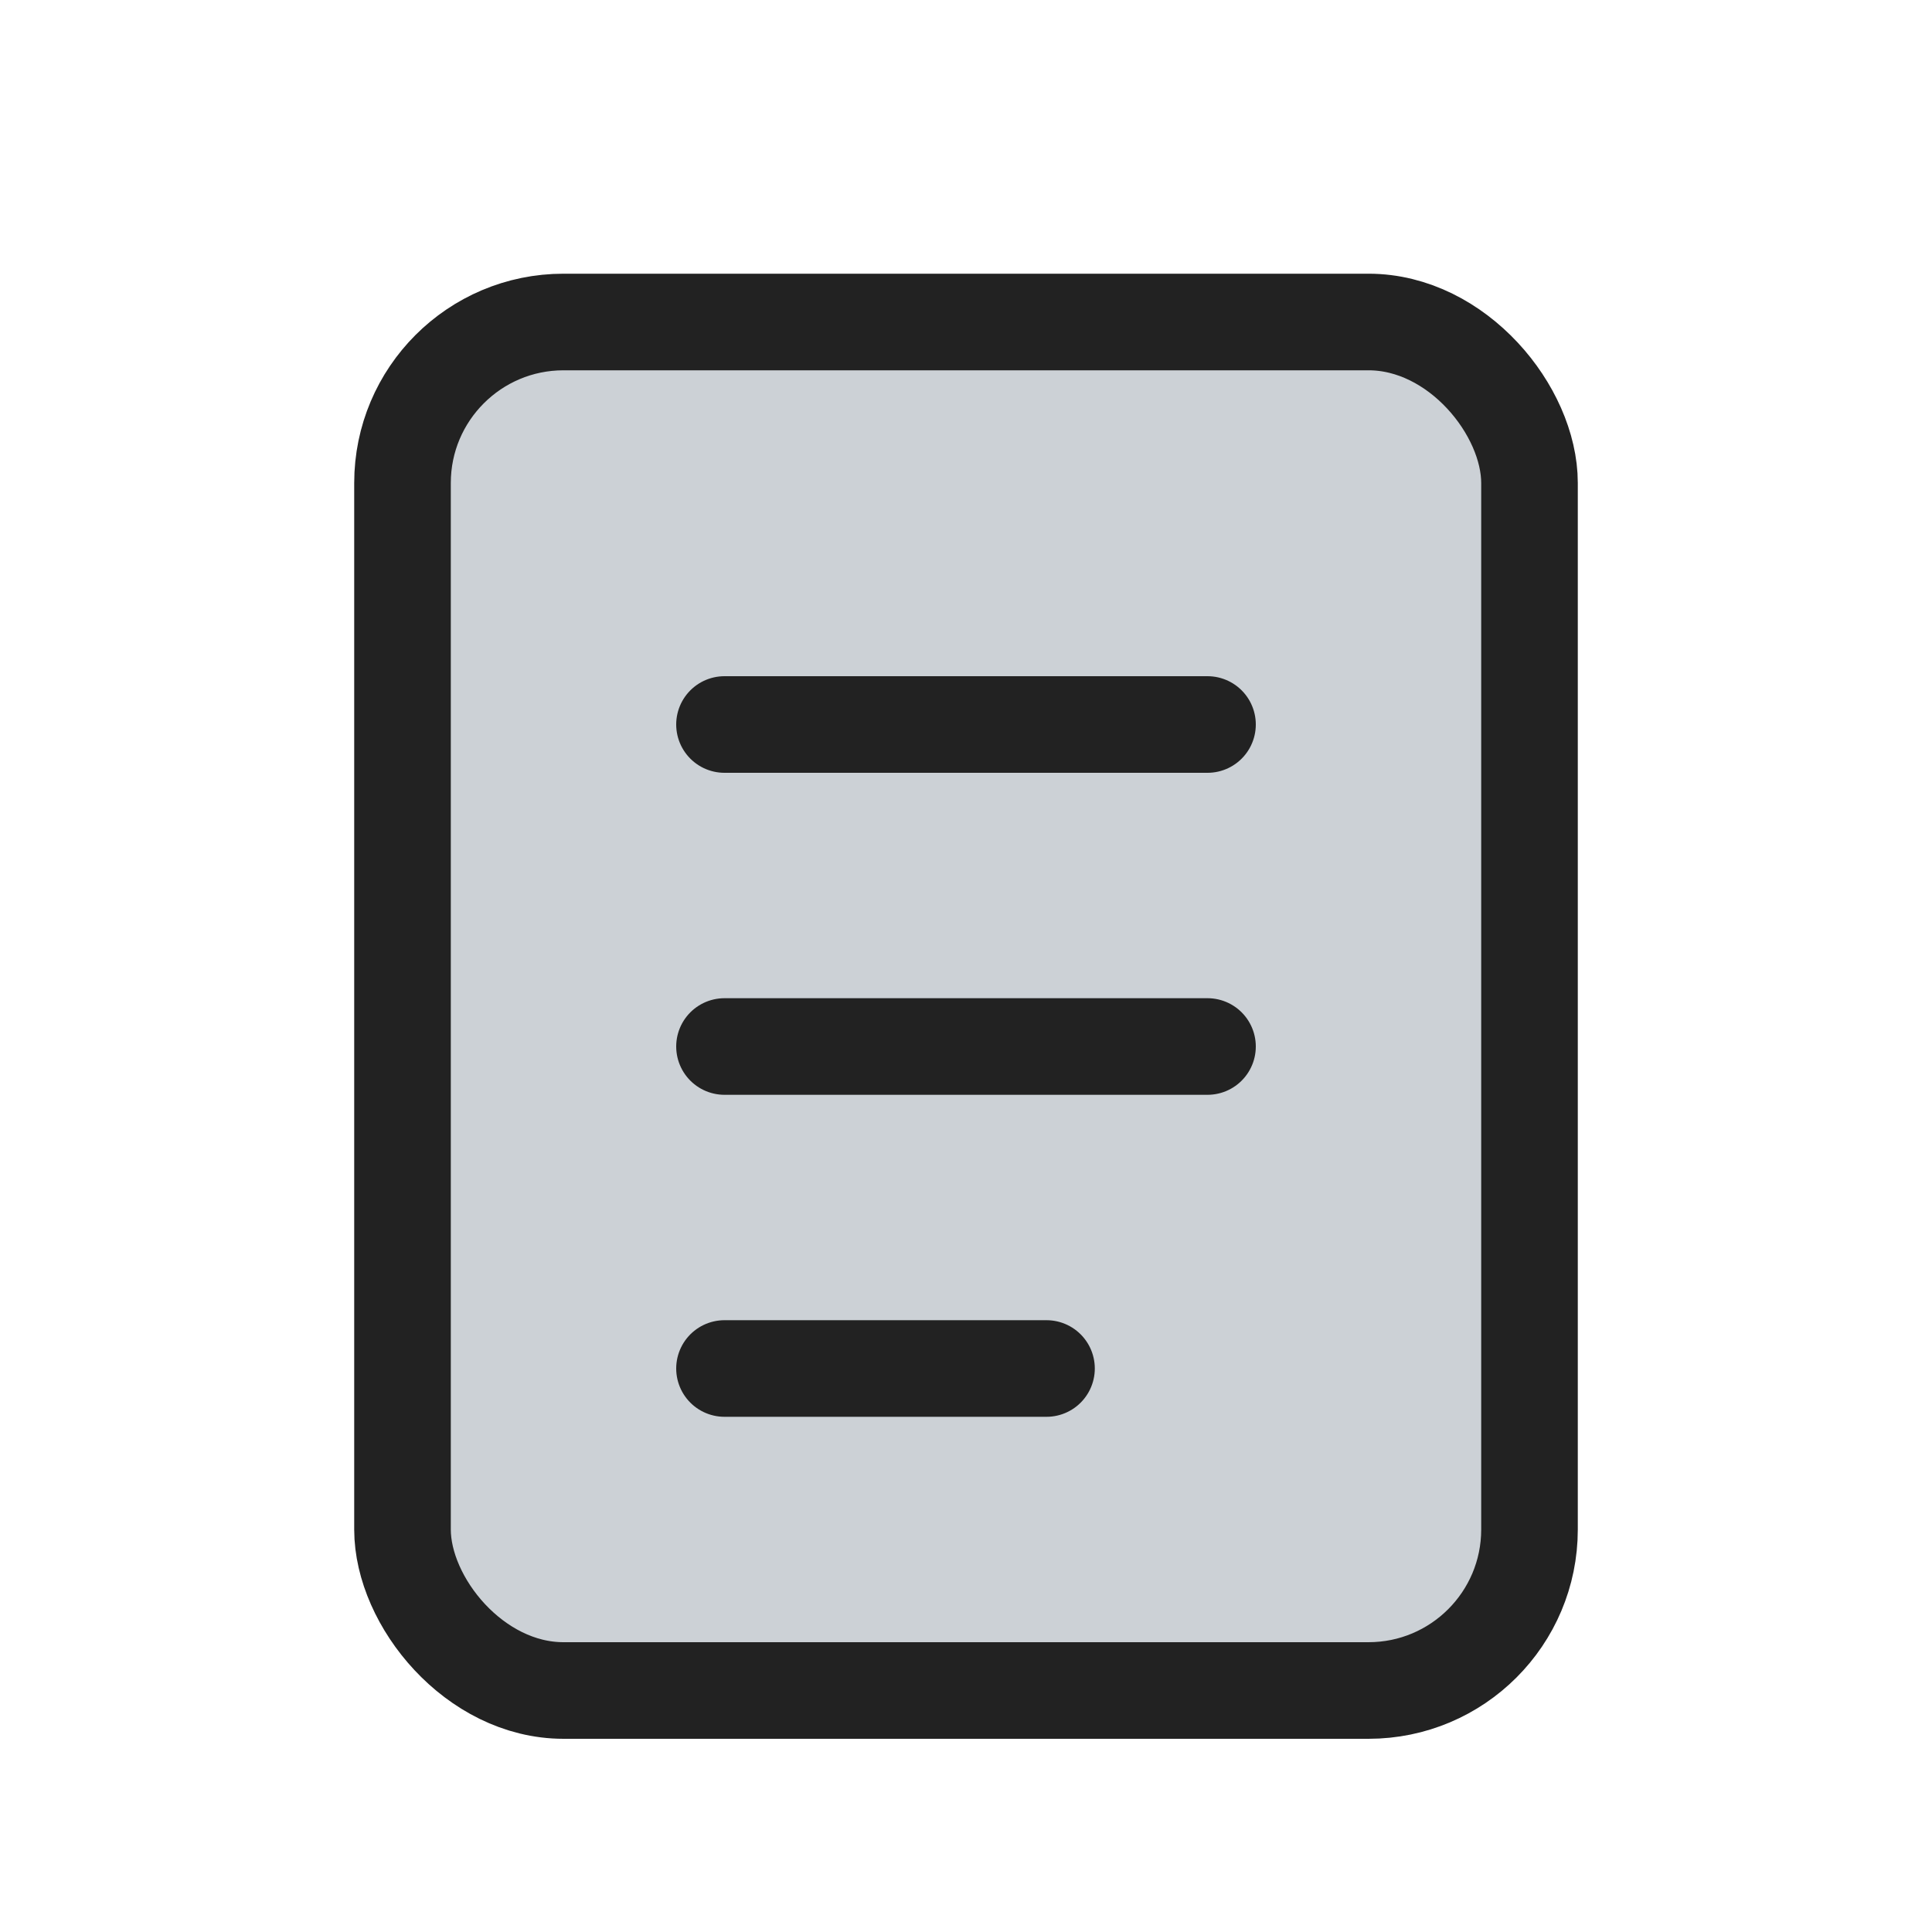 <?xml version="1.0" encoding="utf-8"?><!-- Скачано с сайта svg4.ru / Downloaded from svg4.ru -->
<svg width="800px" height="800px" viewBox="0 0 24 24" fill="none" xmlns="http://www.w3.org/2000/svg">
<rect x="5" y="4" width="14" height="17" rx="2" fill="#2A4157" fill-opacity="0.24" stroke="#222222" stroke-width="1.2"/>
<path d="M9 9H15" stroke="#222222" stroke-width="1.2" stroke-linecap="round"/>
<path d="M9 13H15" stroke="#222222" stroke-width="1.2" stroke-linecap="round"/>
<path d="M9 17H13" stroke="#222222" stroke-width="1.2" stroke-linecap="round"/>
</svg>